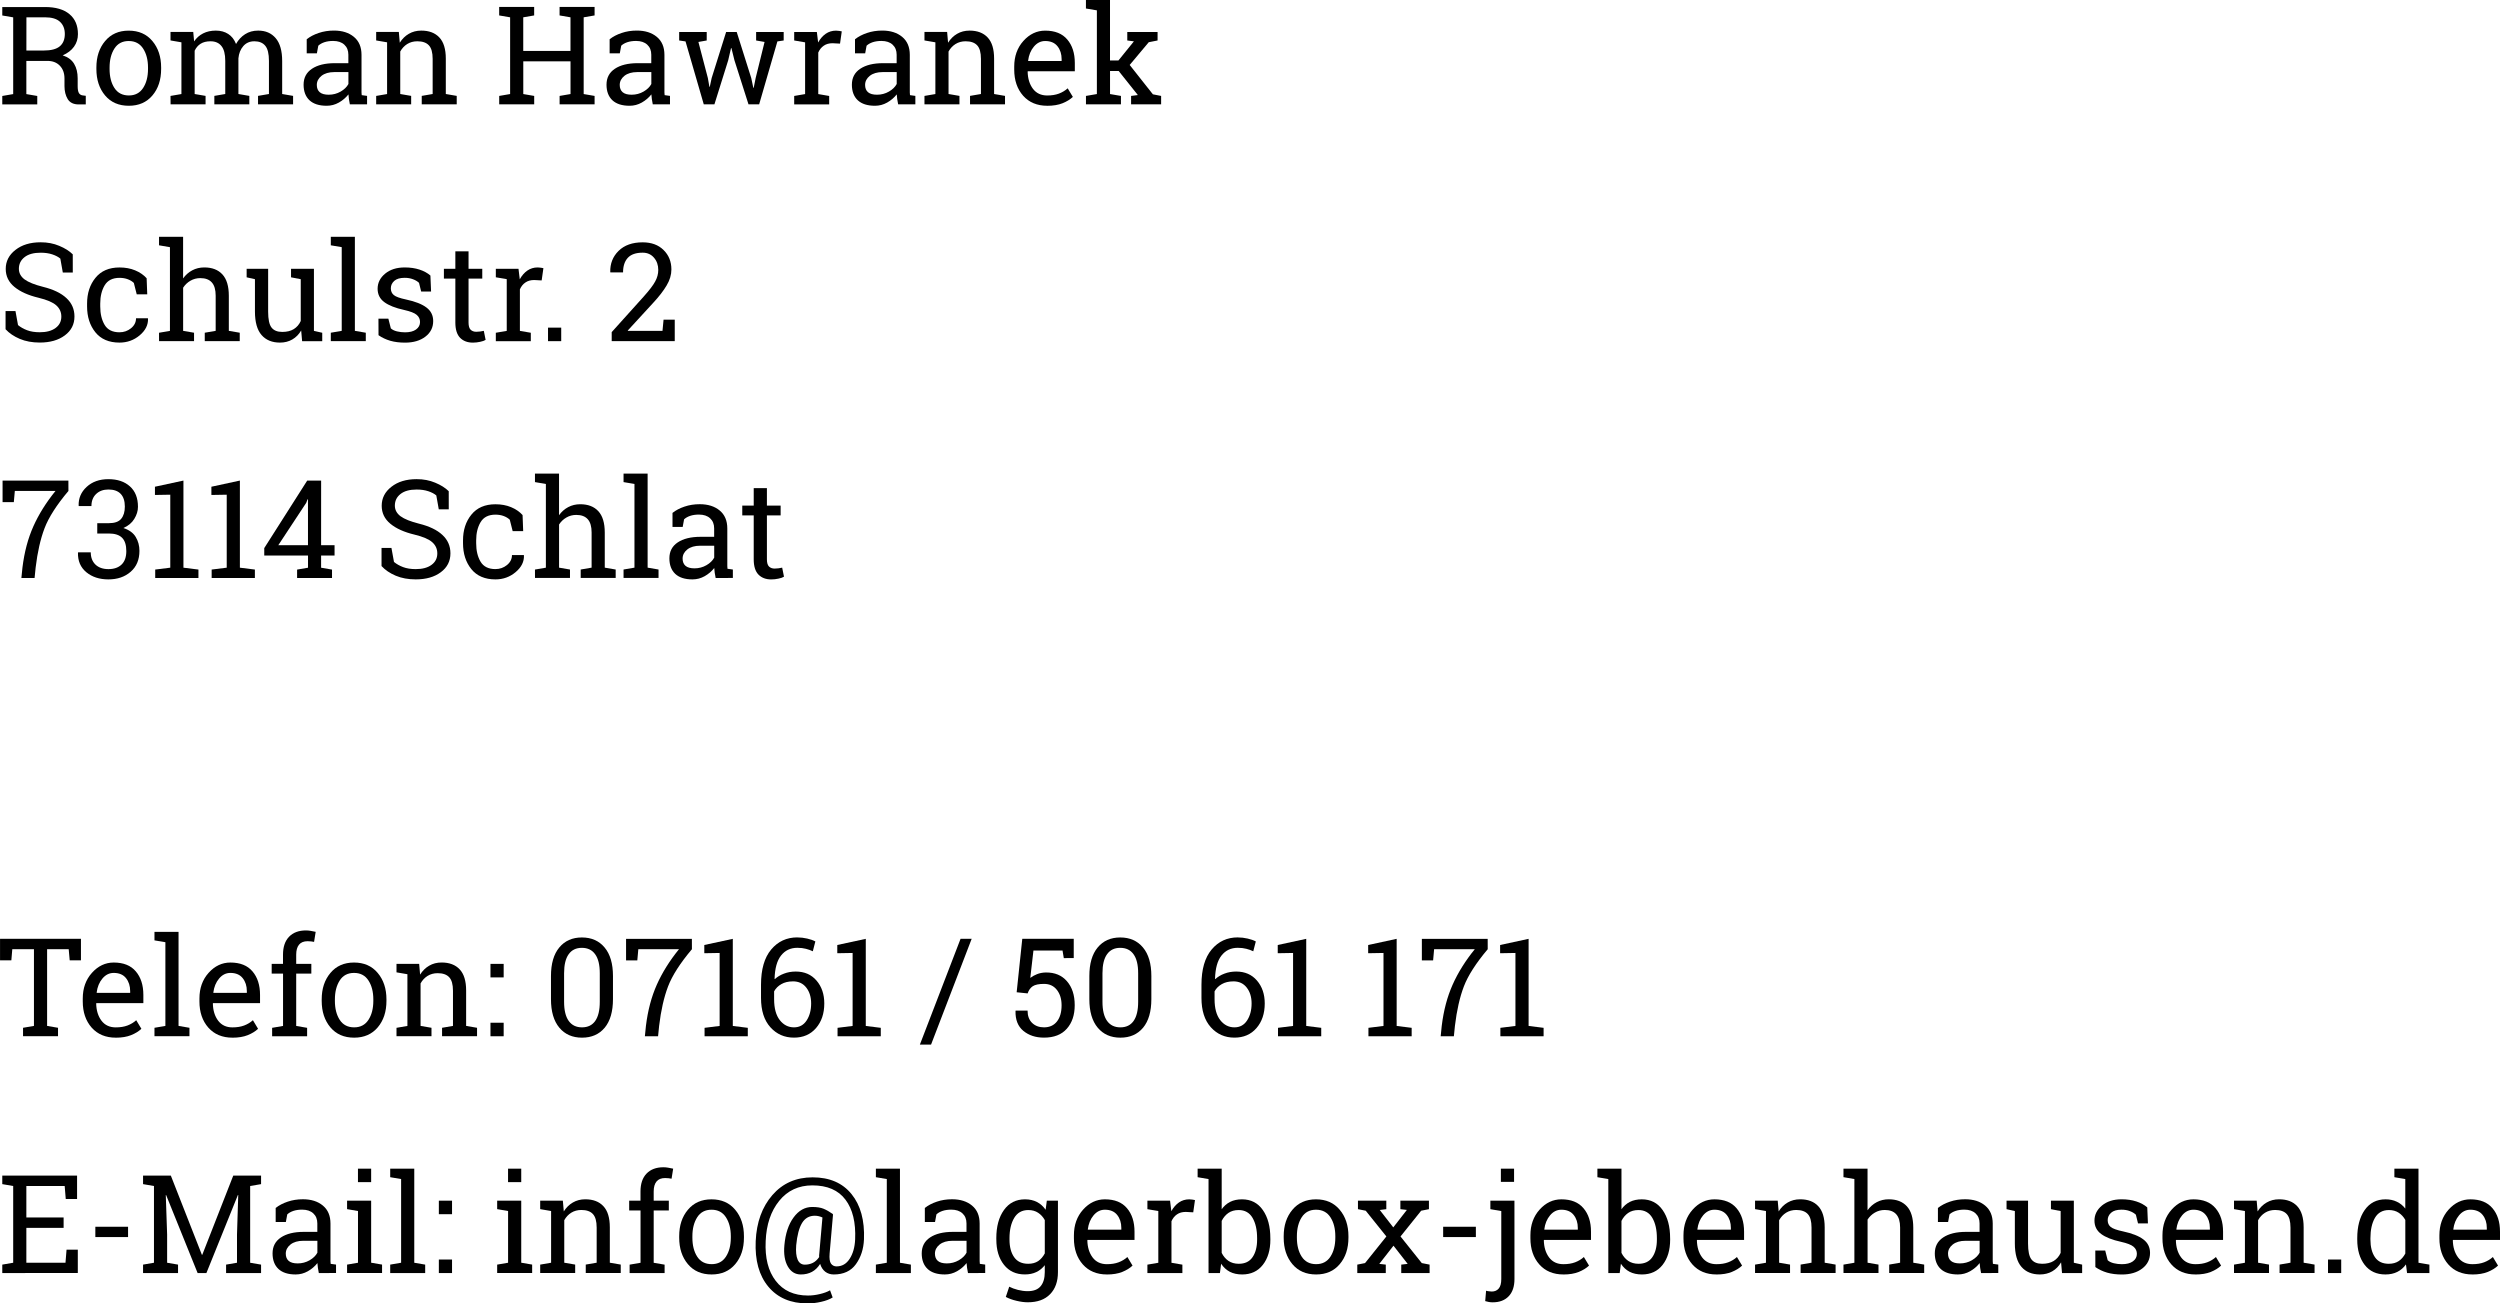 <svg height="147.138" viewBox="0 0 74.673 38.93" width="282.229" xmlns="http://www.w3.org/2000/svg"><g stroke-width=".265" transform="translate(-29.178 -60.256)"><path d="m30.523 60.466q.476 0 .729.212.254.21.254.597 0 .212-.118.376-.118.164-.338.258.238.078.342.254.106.176.106.434v.234q0 .134.034.198.034.064.112.076l.096.012v.258h-.212q-.23 0-.328-.16-.096-.16-.096-.388v-.226q0-.238-.138-.382-.138-.144-.37-.144h-.631v.991l.326.056v.252h-1.045v-.252l.326-.056v-2.292l-.326-.056v-.252h.326zm-.557 1.299h.518q.33 0 .48-.126.15-.126.15-.368 0-.23-.144-.364-.144-.134-.446-.134h-.557z"/><path d="m32.057 62.272q0-.48.26-.789.26-.312.705-.312.448 0 .707.31.262.31.262.791v.044q0 .484-.26.791-.26.308-.705.308-.45 0-.709-.308-.26-.31-.26-.791zm.394.044q0 .344.144.567.146.224.432.224.28 0 .426-.224.146-.224.146-.567v-.044q0-.34-.146-.565-.146-.226-.43-.226-.284 0-.428.226-.144.226-.144.565z"/><path d="m34.271 63.121.326-.056v-1.545l-.326-.056v-.254h.679l.026.282q.104-.154.268-.238.164-.084.38-.084.216 0 .37.1.156.1.234.3.102-.184.27-.292.168-.108.392-.108.332 0 .524.228.192.226.192.681v.985l.326.056v.252h-1.047v-.252l.326-.056v-.989q0-.32-.11-.452-.11-.134-.326-.134-.206 0-.332.146-.124.144-.144.364v1.065l.326.056v.252h-1.045v-.252l.326-.056v-.989q0-.304-.114-.444-.112-.142-.326-.142-.18 0-.296.074-.116.074-.178.208v1.293l.326.056v.252h-1.045z"/><path d="m39.628 63.373q-.018-.088-.028-.158-.01-.07-.014-.14-.114.146-.286.244-.17.096-.364.096-.338 0-.514-.164-.176-.166-.176-.466 0-.308.248-.474.25-.168.683-.168h.406v-.252q0-.19-.12-.3-.12-.112-.334-.112-.148 0-.262.038-.112.038-.182.104l-.042.228h-.304v-.42q.148-.118.358-.188.21-.072.456-.072.368 0 .595.188.228.188.228.538v1.041q0 .042 0 .082.002.04.006.08l.16.022v.252zm-.633-.288q.196 0 .358-.094.162-.094.232-.226v-.356h-.42q-.242 0-.384.112-.14.112-.14.272 0 .142.088.218.088.074.266.074z"/><path d="m40.414 63.121.326-.056v-1.545l-.326-.056v-.254h.677l.028.322q.108-.172.27-.266.164-.096.372-.096.35 0 .541.206.192.204.192.631v1.057l.326.056v.252h-1.045v-.252l.326-.056v-1.049q0-.286-.114-.406-.112-.12-.344-.12-.17 0-.302.082-.13.082-.208.224v1.269l.326.056v.252h-1.045z"/><path d="m44.088 60.717v-.254h1.045v.254l-.326.056v1.005h1.411v-1.005l-.326-.056v-.254h.326.394.326v.254l-.326.056v2.292l.326.056v.252h-1.045v-.252l.326-.056v-.977h-1.411v.977l.326.056v.252h-1.045v-.252l.326-.056v-2.292z"/><path d="m48.676 63.373q-.018-.088-.028-.158-.01-.07-.014-.14-.114.146-.286.244-.17.096-.364.096-.338 0-.514-.164-.176-.166-.176-.466 0-.308.248-.474.25-.168.683-.168h.406v-.252q0-.19-.12-.3-.12-.112-.334-.112-.148 0-.262.038-.112.038-.182.104l-.042.228h-.304v-.42q.148-.118.358-.188.21-.072.456-.072.368 0 .595.188.228.188.228.538v1.041q0 .042 0 .082.002.04.006.08l.16.022v.252zm-.633-.288q.196 0 .358-.094.162-.094.232-.226v-.356h-.42q-.242 0-.384.112-.14.112-.14.272 0 .142.088.218.088.074.266.074z"/><path d="m50.287 61.465-.248.044.282 1.077.046.262h.012l.056-.262.432-1.375h.316l.434 1.375.062.292h.012l.058-.292.266-1.077-.252-.044v-.254h.823v.254l-.188.028-.545 1.88h-.318l-.42-1.317-.09-.364-.012.002-.084.362-.412 1.317h-.318l-.545-1.88-.19-.028v-.254h.823z"/><path d="m52.9 61.465v-.254h.677l.038.314q.092-.166.226-.26.136-.094.31-.094.046 0 .094.008.05.006.076.014l-.052.366-.224-.012q-.156 0-.262.074-.106.072-.164.204v1.241l.326.056v.252h-1.045v-.252l.326-.056v-1.545z"/><path d="m56.005 63.373q-.018-.088-.028-.158-.01-.07-.014-.14-.114.146-.286.244-.17.096-.364.096-.338 0-.514-.164-.176-.166-.176-.466 0-.308.248-.474.25-.168.683-.168h.406v-.252q0-.19-.12-.3-.12-.112-.334-.112-.148 0-.262.038-.112.038-.182.104l-.042.228h-.304v-.42q.148-.118.358-.188.21-.072.456-.072.368 0 .595.188.228.188.228.538v1.041q0 .042 0 .082.002.04.006.08l.16.022v.252zm-.633-.288q.196 0 .358-.094.162-.094.232-.226v-.356h-.42q-.242 0-.384.112-.14.112-.14.272 0 .142.088.218.088.074.266.074z"/><path d="m56.791 63.121.326-.056v-1.545l-.326-.056v-.254h.677l.028.322q.108-.172.27-.266.164-.096.372-.096.35 0 .541.206.192.204.192.631v1.057l.326.056v.252h-1.045v-.252l.326-.056v-1.049q0-.286-.114-.406-.112-.12-.344-.12-.17 0-.302.082-.13.082-.208.224v1.269l.326.056v.252h-1.045z"/><path d="m60.457 63.415q-.452 0-.719-.3-.266-.302-.266-.781v-.088q0-.462.274-.767.276-.308.651-.308.436 0 .659.264.226.264.226.703v.246h-1.403l-.006.01q.006.312.158.514.152.2.426.2.2 0 .35-.056.152-.058.262-.158l.154.256q-.116.112-.308.19-.19.076-.458.076zm-.06-1.934q-.198 0-.338.168-.14.166-.172.418l.004.01h.997v-.052q0-.232-.124-.388-.124-.156-.368-.156z"/><path d="m61.614 60.51v-.254h.719v1.806h.252l.462-.571-.198-.026v-.254h.905v.254l-.264.052-.569.679.693.877.246.048v.252h-.897v-.252l.202-.026-.573-.719h-.258v.689l.326.056v.252h-1.045v-.252l.326-.056v-2.5z"/><path d="m31.352 68.396h-.298l-.074-.416q-.09-.076-.24-.126-.15-.05-.348-.05-.314 0-.482.134-.168.132-.168.346 0 .19.17.318.172.126.553.222.46.114.697.336.24.222.24.549 0 .352-.288.565-.286.214-.749.214-.336 0-.597-.11-.26-.11-.424-.288v-.542h.296l.076.418q.114.094.272.154.158.06.378.06.298 0 .47-.126.174-.126.174-.342 0-.2-.15-.334-.15-.136-.53-.228-.462-.11-.721-.324-.26-.214-.26-.538 0-.342.29-.567.29-.228.753-.228.306 0 .555.106.252.104.404.254z"/><path d="m32.747 70.181q.196 0 .344-.12.15-.122.15-.298h.354l.004.012q.01.28-.25.498-.258.216-.601.216-.472 0-.721-.308-.248-.308-.248-.773v-.084q0-.462.25-.769.25-.31.719-.31.26 0 .466.086.208.086.344.236l.018.48h-.314l-.086-.34q-.07-.068-.18-.11-.11-.042-.248-.042-.31 0-.444.224-.132.222-.132.545v.084q0 .332.132.553.132.22.444.22z"/><path d="m33.928 70.195.326-.056v-2.5l-.326-.056v-.254h.719v1.243q.112-.156.274-.242.162-.086.36-.086.348 0 .54.208.192.208.192.639v1.047l.326.056v.252h-1.045v-.252l.326-.056v-1.051q0-.268-.116-.396-.114-.128-.342-.128-.162 0-.296.078-.132.076-.218.208v1.289l.326.056v.252h-1.045z"/><path d="m38.174 70.127q-.102.174-.264.268-.16.094-.37.094-.352 0-.549-.226-.198-.226-.198-.703v-.965l-.248-.056v-.254h.248.394v1.279q0 .346.102.476.102.13.318.13.21 0 .346-.084.138-.086.208-.242v-1.249l-.29-.056v-.254h.29.394v1.854l.248.056v.252h-.601z"/><path d="m39.059 67.583v-.254h.719v2.809l.326.056v.252h-1.045v-.252l.326-.056v-2.5z"/><path d="m42.054 68.964h-.296l-.064-.26q-.072-.068-.182-.108-.108-.042-.246-.042-.21 0-.312.092-.102.092-.102.222 0 .128.09.202.09.074.366.132.41.088.609.24.2.15.2.404 0 .288-.234.466-.232.178-.607.178-.246 0-.442-.056-.196-.058-.35-.166l-.002-.494h.296l.074.29q.068.062.184.09.118.028.24.028.21 0 .328-.084.12-.086.12-.224 0-.13-.1-.214-.098-.084-.374-.146-.394-.086-.593-.234-.2-.148-.2-.4 0-.264.224-.45.226-.186.585-.186.246 0 .442.064.196.064.326.178z"/><path d="m43.173 67.763v.522h.41v.292h-.41v1.313q0 .152.062.214.064.062.168.062.052 0 .116-.008.066-.01.11-.02l.054.27q-.056.036-.164.058-.108.024-.216.024-.24 0-.382-.144-.142-.146-.142-.456v-1.313h-.342v-.292h.342v-.522z"/><path d="m43.988 68.538v-.254h.677l.038.314q.092-.166.226-.26.136-.094.31-.094.046 0 .094.008.05.006.076.014l-.052.366-.224-.012q-.156 0-.262.074-.106.072-.164.204v1.241l.326.056v.252h-1.045v-.252l.326-.056v-1.545z"/><path d="m45.941 70.446h-.394v-.404h.394z"/><path d="m47.449 70.446v-.27l.953-1.059q.256-.286.346-.454.092-.168.092-.344 0-.218-.128-.366-.128-.15-.338-.15-.302 0-.444.154-.142.154-.142.436h-.378l-.004-.012q-.01-.376.248-.631.26-.256.719-.256.394 0 .625.23.234.228.234.581 0 .238-.142.476-.14.238-.396.514l-.765.833.004.01h1.033l.032-.334h.334v.641z"/><path d="m31.222 74.92q-.528.627-.713 1.113-.184.484-.266 1.173l-.032.314h-.394l.032-.314q.084-.687.326-1.229.242-.541.661-1.057h-1.215l-.03.334h-.336v-.643h1.966z"/><path d="m32.083 75.883h.344q.262 0 .37-.13.11-.132.11-.366 0-.25-.124-.38-.124-.13-.366-.13-.23 0-.37.136-.138.134-.138.358h-.378l-.004-.012q-.01-.33.238-.559.25-.232.651-.232.404 0 .643.216.24.214.24.611 0 .18-.11.36-.108.178-.326.272.262.086.37.27.11.184.11.412 0 .398-.262.625-.26.228-.665.228-.4 0-.659-.214-.26-.216-.25-.583l.006-.012h.376q0 .23.14.366.142.136.388.136.25 0 .392-.136.142-.136.142-.402 0-.27-.126-.398-.126-.128-.398-.128h-.344z"/><path d="m33.814 77.268.45-.056v-2.18l-.458.008v-.246l.851-.184v2.602l.448.056v.252h-1.291z"/><path d="m35.5 77.268.45-.056v-2.18l-.458.008v-.246l.851-.184v2.602l.448.056v.252h-1.291z"/><path d="m38.769 76.541h.402v.308h-.402v.364l.326.056v.252h-1.043v-.252l.326-.056v-.364h-1.307v-.222l1.283-2.016h.416zm-1.279 0h.887v-1.369l-.012-.004-.04.106z"/><path d="m42.582 75.47h-.298l-.074-.416q-.09-.076-.24-.126-.15-.05-.348-.05-.314 0-.482.134-.168.132-.168.346 0 .19.17.318.172.126.553.222.46.114.697.336.24.222.24.549 0 .352-.288.565-.286.214-.749.214-.336 0-.597-.11-.26-.11-.424-.288v-.541h.296l.076.418q.114.094.272.154.158.06.378.06.298 0 .47-.126.174-.126.174-.342 0-.2-.15-.334-.15-.136-.53-.228-.462-.11-.721-.324-.26-.214-.26-.538 0-.342.29-.567.29-.228.753-.228.306 0 .555.106.252.104.404.254z"/><path d="m43.976 77.254q.196 0 .344-.12.15-.122.15-.298h.354l.004.012q.01.28-.25.498-.258.216-.601.216-.472 0-.721-.308-.248-.308-.248-.773v-.084q0-.462.25-.769.25-.31.719-.31.26 0 .466.086.208.086.344.236l.018.48h-.314l-.086-.34q-.07-.068-.18-.11-.11-.042-.248-.042-.31 0-.444.224-.132.222-.132.545v.084q0 .332.132.553.132.22.444.22z"/><path d="m45.157 77.268.326-.056v-2.5l-.326-.056v-.254h.719v1.243q.112-.156.274-.242.162-.086.36-.086.348 0 .54.208.192.208.192.639v1.047l.326.056v.252h-1.045v-.252l.326-.056v-1.051q0-.268-.116-.396-.114-.128-.342-.128-.162 0-.296.078-.132.076-.218.208v1.289l.326.056v.252h-1.045z"/><path d="m47.803 74.656v-.254h.719v2.809l.326.056v.252h-1.045v-.252l.326-.056v-2.5z"/><path d="m50.554 77.52q-.018-.088-.028-.158-.01-.07-.014-.14-.114.146-.286.244-.17.096-.364.096-.338 0-.514-.164-.176-.166-.176-.466 0-.308.248-.474.25-.168.683-.168h.406v-.252q0-.19-.12-.3-.12-.112-.334-.112-.148 0-.262.038-.112.038-.182.104l-.042.228h-.304v-.42q.148-.118.358-.188.21-.072.456-.072.368 0 .595.188.228.188.228.538v1.041q0 .042 0 .082.002.04.006.08l.16.022v.252zm-.633-.288q.196 0 .358-.094.162-.094.232-.226v-.356h-.42q-.242 0-.384.112-.14.112-.14.272 0 .142.088.218.088.074.266.074z"/><path d="m52.085 74.836v.522h.41v.292h-.41v1.313q0 .152.062.214.064.062.168.062.052 0 .116-.008.066-.01.11-.02l.054.27q-.056.036-.164.058-.108.024-.216.024-.24 0-.382-.144-.142-.146-.142-.456v-1.313h-.342v-.292h.342v-.522z"/><path d="m31.596 88.298v.643h-.336l-.03-.334h-.645v2.292l.326.056v.252h-1.045v-.252l.326-.056v-2.292h-.647l-.028.334h-.338v-.643z"/><path d="m32.635 91.25q-.452 0-.719-.3-.266-.302-.266-.781v-.088q0-.462.274-.767.276-.308.651-.308.436 0 .659.264.226.264.226.703v.246h-1.403l-.006.01q.006.312.158.514.152.2.426.2.2 0 .35-.056.152-.058.262-.158l.154.256q-.116.112-.308.19-.19.076-.458.076zm-.06-1.934q-.198 0-.338.168-.14.166-.172.418l.004.01h.997v-.052q0-.232-.124-.388-.124-.156-.368-.156z"/><path d="m33.792 88.344v-.254h.719v2.809l.326.056v.252h-1.045v-.252l.326-.056v-2.5z"/><path d="m36.12 91.25q-.452 0-.719-.3-.266-.302-.266-.781v-.088q0-.462.274-.767.276-.308.651-.308.436 0 .659.264.226.264.226.703v.246h-1.403l-.006.01q.006.312.158.514.152.2.426.2.2 0 .35-.056.152-.058.262-.158l.154.256q-.116.112-.308.19-.19.076-.458.076zm-.06-1.934q-.198 0-.338.168-.14.166-.172.418l.004.01h.997v-.052q0-.232-.124-.388-.124-.156-.368-.156z"/><path d="m37.293 89.337v-.292h.338v-.274q0-.346.18-.534.182-.19.506-.19.068 0 .136.012.07.01.154.03l-.048.3q-.036-.008-.088-.014-.05-.006-.104-.006-.174 0-.258.104-.084.102-.084.298v.274h.452v.292h-.452v1.563l.326.056v.252h-1.045v-.252l.326-.056v-1.563z"/><path d="m38.787 90.107q0-.48.26-.789.26-.312.705-.312.448 0 .707.31.262.31.262.791v.044q0 .484-.26.791-.26.308-.705.308-.45 0-.709-.308-.26-.31-.26-.791zm.394.044q0 .344.144.567.146.224.432.224.28 0 .426-.224.146-.224.146-.567v-.044q0-.34-.146-.565-.146-.226-.43-.226-.284 0-.428.226-.144.226-.144.565z"/><path d="m41.021 90.956.326-.056v-1.545l-.326-.056v-.254h.677l.028.322q.108-.172.27-.266.164-.096.372-.096.35 0 .541.206.192.204.192.631v1.057l.326.056v.252h-1.045v-.252l.326-.056v-1.049q0-.286-.114-.406-.112-.12-.344-.12-.17 0-.302.082-.13.082-.208.224v1.269l.326.056v.252h-1.045z"/><path d="m44.222 91.208h-.394v-.404h.394zm0-1.758h-.394v-.404h.394z"/><path d="m47.487 90.099q0 .557-.248.855-.248.296-.677.296-.428 0-.677-.298-.25-.298-.25-.853v-.689q0-.555.248-.853.248-.3.675-.3.43 0 .679.3.25.298.25.853zm-.394-.773q0-.378-.138-.567-.136-.192-.398-.192-.258 0-.394.192-.136.19-.136.567v.853q0 .378.138.571.138.192.396.192.262 0 .396-.192.136-.192.136-.571z"/><path d="m49.845 88.608q-.528.627-.713 1.113-.184.484-.266 1.173l-.032.314h-.394l.032-.314q.084-.687.326-1.229.242-.542.661-1.057h-1.215l-.03.334h-.336v-.643h1.966z"/><path d="m50.223 90.956.45-.056v-2.18l-.458.008v-.246l.851-.184v2.602l.448.056v.252h-1.291z"/><path d="m52.994 88.256q.148 0 .294.034.148.034.244.086l-.076.294q-.094-.046-.206-.074-.112-.03-.256-.03-.306 0-.488.232-.18.23-.192.695l.008.008q.112-.104.274-.164.162-.062.35-.062.39 0 .621.27.232.27.232.683 0 .452-.248.737-.246.284-.657.284-.426 0-.705-.31-.28-.31-.28-.877v-.392q0-.691.304-1.053.304-.362.781-.362zm-.134 1.313q-.202 0-.344.082-.142.08-.216.216v.234q0 .406.168.623.17.218.426.218.242 0 .376-.204.136-.206.136-.51 0-.288-.146-.474-.144-.186-.4-.186z"/><path d="m54.195 90.956.45-.056v-2.18l-.458.008v-.246l.851-.184v2.602l.448.056v.252h-1.291z"/><path d="m56.988 91.457h-.334l1.215-3.159h.332z"/><path d="m60.953 88.874-.038-.226h-.869l-.094.817q.09-.068.202-.112.114-.046.262-.05.402-.004.631.262.232.266.232.715 0 .438-.236.703-.234.266-.683.266-.37 0-.615-.202-.244-.202-.234-.593l.004-.012h.356q0 .236.136.368.138.132.354.132.25 0 .388-.176.138-.176.138-.482 0-.282-.14-.46-.138-.18-.384-.18-.232 0-.338.07-.104.07-.152.214l-.328-.034.168-1.597h1.537v.575z"/><path d="m63.568 90.099q0 .557-.248.855-.248.296-.677.296-.428 0-.677-.298-.25-.298-.25-.853v-.689q0-.555.248-.853.248-.3.675-.3.43 0 .679.3.25.298.25.853zm-.394-.773q0-.378-.138-.567-.136-.192-.398-.192-.258 0-.394.192-.136.19-.136.567v.853q0 .378.138.571.138.192.396.192.262 0 .396-.192.136-.192.136-.571z"/><path d="m66.15 88.256q.148 0 .294.034.148.034.244.086l-.076.294q-.094-.046-.206-.074-.112-.03-.256-.03-.306 0-.488.232-.18.23-.192.695l.008.008q.112-.104.274-.164.162-.062.35-.062.39 0 .621.27.232.27.232.683 0 .452-.248.737-.246.284-.657.284-.426 0-.705-.31-.28-.31-.28-.877v-.392q0-.691.304-1.053.304-.362.781-.362zm-.134 1.313q-.202 0-.344.082-.142.08-.216.216v.234q0 .406.168.623.17.218.426.218.242 0 .376-.204.136-.206.136-.51 0-.288-.146-.474-.144-.186-.4-.186z"/><path d="m67.351 90.956.45-.056v-2.18l-.458.008v-.246l.851-.184v2.602l.448.056v.252h-1.291z"/><path d="m70.052 90.956.45-.056v-2.18l-.458.008v-.246l.851-.184v2.602l.448.056v.252h-1.291z"/><path d="m73.615 88.608q-.528.627-.713 1.113-.184.484-.266 1.173l-.032.314h-.394l.032-.314q.084-.687.326-1.229.242-.542.661-1.057h-1.215l-.03.334h-.336v-.643h1.966z"/><path d="m73.993 90.956.45-.056v-2.18l-.458.008v-.246l.851-.184v2.602l.448.056v.252h-1.291z"/><path d="m29.246 98.281v-.252l.326-.056v-2.292l-.326-.056v-.254h2.234v.699h-.338l-.032-.39h-1.145v.941h1.113v.31h-1.113v1.041h1.169l.032-.39h.336v.697z"/><path d="m33.003 97.206h-.977v-.308h.977z"/><path d="m36.294 95.951-.01-.002-.941 2.332h-.262l-.941-2.33-.01.002.04 1.177v.843l.326.056v.252h-1.045v-.252l.326-.056v-2.292l-.326-.056v-.254h.326.504l.927 2.364h.012l.925-2.364h.831v.254l-.326.056v2.292l.326.056v.252h-1.045v-.252l.326-.056v-.843z"/><path d="m38.701 98.281q-.018-.088-.028-.158-.01-.07-.014-.14-.114.146-.286.244-.17.096-.364.096-.338 0-.514-.164-.176-.166-.176-.466 0-.308.248-.474.25-.168.683-.168h.406v-.252q0-.19-.12-.3-.12-.112-.334-.112-.148 0-.262.038-.112.038-.182.104l-.042.228h-.304v-.42q.148-.118.358-.188.21-.072.456-.072.368 0 .595.188.228.188.228.538v1.041q0 .042 0 .082.002.04.006.08l.16.022v.252zm-.633-.288q.196 0 .358-.094.162-.094.232-.226v-.356h-.42q-.242 0-.384.112-.14.112-.14.272 0 .142.088.218.088.074.266.074z"/><path d="m39.545 98.029.326-.056v-1.545l-.326-.056v-.254h.719v1.854l.326.056v.252h-1.045zm.719-2.464h-.394v-.402h.394z"/><path d="m40.833 95.418v-.254h.719v2.809l.326.056v.252h-1.045v-.252l.326-.056v-2.5z"/><path d="m42.68 98.281h-.394v-.404h.394zm0-1.758h-.394v-.404h.394z"/><path d="m44.028 98.029.326-.056v-1.545l-.326-.056v-.254h.719v1.854l.326.056v.252h-1.045zm.719-2.464h-.394v-.402h.394z"/><path d="m45.313 98.029.326-.056v-1.545l-.326-.056v-.254h.677l.028.322q.108-.172.27-.266.164-.096.372-.096.35 0 .541.206.192.204.192.631v1.057l.326.056v.252h-1.045v-.252l.326-.056v-1.049q0-.286-.114-.406-.112-.12-.344-.12-.17 0-.302.082-.13.082-.208.224v1.269l.326.056v.252h-1.045z"/><path d="m47.971 96.411v-.292h.338v-.274q0-.346.18-.534.182-.19.506-.19.068 0 .136.012.07.01.154.03l-.048.3q-.036-.008-.088-.014-.05-.006-.104-.006-.174 0-.258.104-.084.102-.084.298v.274h.452v.292h-.452v1.563l.326.056v.252h-1.045v-.252l.326-.056v-1.563z"/><path d="m49.465 97.18q0-.48.26-.789.26-.312.705-.312.448 0 .707.31.262.31.262.791v.044q0 .484-.26.791-.26.308-.705.308-.45 0-.709-.308-.26-.31-.26-.791zm.394.044q0 .344.144.567.146.224.432.224.28 0 .426-.224.146-.224.146-.567v-.044q0-.34-.146-.565-.146-.226-.43-.226-.284 0-.428.226-.144.226-.144.565z"/><path d="m54.984 97.278q-.018.428-.24.737-.222.308-.663.308-.146 0-.254-.082-.106-.084-.152-.234-.1.16-.244.238-.144.078-.334.078-.25 0-.388-.24-.138-.242-.102-.633.046-.518.274-.829.23-.314.557-.314.21 0 .336.052.128.052.282.16l-.008.008h.012l-.102 1.169q-.018.22.042.304.062.082.164.082.246 0 .392-.226.148-.228.164-.577.034-.763-.288-1.189-.32-.428-.989-.428-.617 0-.991.462-.374.462-.404 1.203-.036.751.3 1.187.336.438.963.438.176 0 .356-.044.18-.042.304-.112l.078.214q-.136.084-.344.13-.206.048-.402.048-.759 0-1.175-.5-.416-.498-.378-1.361.038-.845.498-1.375.46-.53 1.203-.53.757 0 1.161.5.406.5.372 1.357zm-2.024.172q-.022.282.044.432.066.148.214.148.126 0 .232-.05.108-.05.196-.176-.002-.024-.002-.05.002-.026.006-.058l.094-1.075q-.052-.024-.11-.038-.056-.014-.118-.014-.25 0-.382.218-.132.218-.174.663z"/><path d="m55.34 95.418v-.254h.719v2.809l.326.056v.252h-1.045v-.252l.326-.056v-2.5z"/><path d="m58.091 98.281q-.018-.088-.028-.158-.01-.07-.014-.14-.114.146-.286.244-.17.096-.364.096-.338 0-.514-.164-.176-.166-.176-.466 0-.308.248-.474.25-.168.683-.168h.406v-.252q0-.19-.12-.3-.12-.112-.334-.112-.148 0-.262.038-.112.038-.182.104l-.042.228h-.304v-.42q.148-.118.358-.188.21-.072.456-.072.368 0 .595.188.228.188.228.538v1.041q0 .042 0 .082.002.04.006.08l.16.022v.252zm-.633-.288q.196 0 .358-.094.162-.094.232-.226v-.356h-.42q-.242 0-.384.112-.14.112-.14.272 0 .142.088.218.088.074.266.074z"/><path d="m58.937 97.24q0-.522.228-.841.228-.32.629-.32.204 0 .358.08.154.08.258.232l.036-.272h.332v2.134q0 .42-.234.659-.234.242-.665.242-.156 0-.338-.044-.182-.042-.32-.116l.102-.306q.11.058.26.096.15.038.292.038.264 0 .386-.148.124-.148.124-.422v-.206q-.106.136-.254.206-.148.07-.34.07-.398 0-.625-.288-.228-.288-.228-.753zm.394.042q0 .326.138.524.138.198.42.198.178 0 .298-.08.12-.082.198-.23v-.995q-.076-.138-.198-.218-.122-.082-.294-.082-.282 0-.422.236-.14.236-.14.605z"/><path d="m62.24 98.323q-.452 0-.719-.3-.266-.302-.266-.781v-.088q0-.462.274-.767.276-.308.651-.308.436 0 .659.264.226.264.226.703v.246h-1.403l-.006.01q.006.312.158.514.152.2.426.2.2 0 .35-.056.152-.058.262-.158l.154.256q-.116.112-.308.19-.19.076-.458.076zm-.06-1.934q-.198 0-.338.168-.14.166-.172.418l.004.01h.997v-.052q0-.232-.124-.388-.124-.156-.368-.156z"/><path d="m63.45 96.373v-.254h.677l.038.314q.092-.166.226-.26.136-.094.31-.094.046 0 .094.008.05.006.076.014l-.052.366-.224-.012q-.156 0-.262.074-.106.072-.164.204v1.241l.326.056v.252h-1.045v-.252l.326-.056v-1.545z"/><path d="m67.123 97.282q0 .468-.226.755-.224.286-.617.286-.212 0-.368-.08-.156-.082-.26-.24l-.036.278h-.34v-2.807l-.326-.056v-.254h.719v1.211q.102-.144.252-.22.152-.076.354-.076.4 0 .623.32.224.32.224.841zm-.396-.042q0-.374-.136-.607-.136-.234-.416-.234-.182 0-.308.088-.124.088-.198.236v.955q.074.15.2.238.128.088.31.088.278 0 .412-.198.136-.198.136-.524z"/><path d="m67.521 97.18q0-.48.26-.789.26-.312.705-.312.448 0 .707.31.262.31.262.791v.044q0 .484-.26.791-.26.308-.705.308-.45 0-.709-.308-.26-.31-.26-.791zm.394.044q0 .344.144.567.146.224.432.224.28 0 .426-.224.146-.224.146-.567v-.044q0-.34-.146-.565-.146-.226-.43-.226-.284 0-.428.226-.144.226-.144.565z"/><path d="m69.719 98.029.232-.046.637-.795-.617-.769-.232-.046v-.254h.847v.254l-.196.024.404.52.406-.522-.194-.022v-.254h.853v.254l-.232.046-.617.769.635.795.234.046v.252h-.847v-.252l.192-.022-.424-.543-.424.543.194.022v.252h-.851z"/><path d="m73.261 97.206h-.977v-.308h.977z"/><path d="m74.414 98.459q0 .334-.172.514-.172.182-.478.182-.064 0-.116-.01-.052-.008-.108-.026l.026-.31q.028.01.082.016.054.008.088.008.13 0 .206-.088.078-.088.078-.286v-2.03l-.326-.056v-.254h.719zm-.012-2.901h-.394v-.394h.394z"/><path d="m75.875 98.323q-.452 0-.719-.3-.266-.302-.266-.781v-.088q0-.462.274-.767.276-.308.651-.308.436 0 .659.264.226.264.226.703v.246h-1.403l-.006.01q.006.312.158.514.152.2.426.2.2 0 .35-.056.152-.058.262-.158l.154.256q-.116.112-.308.19-.19.076-.458.076zm-.06-1.934q-.198 0-.338.168-.14.166-.172.418l.004.01h.997v-.052q0-.232-.124-.388-.124-.156-.368-.156z"/><path d="m79.064 97.282q0 .468-.226.755-.224.286-.617.286-.212 0-.368-.08-.156-.082-.26-.24l-.036.278h-.34v-2.807l-.326-.056v-.254h.719v1.211q.102-.144.252-.22.152-.076.354-.076.4 0 .623.32.224.32.224.841zm-.396-.042q0-.374-.136-.607-.136-.234-.416-.234-.182 0-.308.088-.124.088-.198.236v.955q.074.15.2.238.128.088.31.088.278 0 .412-.198.136-.198.136-.524z"/><path d="m80.447 98.323q-.452 0-.719-.3-.266-.302-.266-.781v-.088q0-.462.274-.767.276-.308.651-.308.436 0 .659.264.226.264.226.703v.246h-1.403l-.006.01q.006.312.158.514.152.2.426.2.2 0 .35-.056.152-.058.262-.158l.154.256q-.116.112-.308.19-.19.076-.458.076zm-.06-1.934q-.198 0-.338.168-.14.166-.172.418l.004.01h.997v-.052q0-.232-.124-.388-.124-.156-.368-.156z"/><path d="m81.6 98.029.326-.056v-1.545l-.326-.056v-.254h.677l.028.322q.108-.172.27-.266.164-.096.372-.096.35 0 .541.206.192.204.192.631v1.057l.326.056v.252h-1.045v-.252l.326-.056v-1.049q0-.286-.114-.406-.112-.12-.344-.12-.17 0-.302.082-.13.082-.208.224v1.269l.326.056v.252h-1.045z"/><path d="m84.241 98.029.326-.056v-2.5l-.326-.056v-.254h.719v1.243q.112-.156.274-.242.162-.086.36-.086.348 0 .54.208.192.208.192.639v1.047l.326.056v.252h-1.045v-.252l.326-.056v-1.051q0-.268-.116-.396-.114-.128-.342-.128-.162 0-.296.078-.132.076-.218.208v1.289l.326.056v.252h-1.045z"/><path d="m88.351 98.281q-.018-.088-.028-.158-.01-.07-.014-.14-.114.146-.286.244-.17.096-.364.096-.338 0-.514-.164-.176-.166-.176-.466 0-.308.248-.474.25-.168.683-.168h.406v-.252q0-.19-.12-.3-.12-.112-.334-.112-.148 0-.262.038-.112.038-.182.104l-.042.228h-.304v-.42q.148-.118.358-.188.21-.072.456-.072.368 0 .595.188.228.188.228.538v1.041q0 .042 0 .082.002.04.006.08l.16.022v.252zm-.633-.288q.196 0 .358-.094.162-.094.232-.226v-.356h-.42q-.242 0-.384.112-.14.112-.14.272 0 .142.088.218.088.074.266.074z"/><path d="m90.741 97.961q-.102.174-.264.268-.16.094-.37.094-.352 0-.549-.226-.198-.226-.198-.703v-.965l-.248-.056v-.254h.248.394v1.279q0 .346.102.476.102.13.318.13.21 0 .346-.084.138-.086.208-.242v-1.249l-.29-.056v-.254h.29.394v1.854l.248.056v.252h-.601z"/><path d="m93.335 96.798h-.296l-.064-.26q-.072-.068-.182-.108-.108-.042-.246-.042-.21 0-.312.092-.102.092-.102.222 0 .128.09.202.09.074.366.132.41.088.609.24.2.15.2.404 0 .288-.234.466-.232.178-.607.178-.246 0-.442-.056-.196-.058-.35-.166l-.002-.494h.296l.074.29q.068.062.184.09.118.028.24.028.21 0 .328-.084.12-.086.12-.224 0-.13-.1-.214-.098-.084-.374-.146-.394-.086-.593-.234-.2-.148-.2-.4 0-.264.224-.45.226-.186.585-.186.246 0 .442.064.196.064.326.178z"/><path d="m94.754 98.323q-.452 0-.719-.3-.266-.302-.266-.781v-.088q0-.462.274-.767.276-.308.651-.308.436 0 .659.264.226.264.226.703v.246h-1.403l-.006.01q.006.312.158.514.152.2.426.2.2 0 .35-.056.152-.058.262-.158l.154.256q-.116.112-.308.19-.19.076-.458.076zm-.06-1.934q-.198 0-.338.168-.14.166-.172.418l.004.01h.997v-.052q0-.232-.124-.388-.124-.156-.368-.156z"/><path d="m95.906 98.029.326-.056v-1.545l-.326-.056v-.254h.677l.028.322q.108-.172.27-.266.164-.096.372-.096.35 0 .541.206.192.204.192.631v1.057l.326.056v.252h-1.045v-.252l.326-.056v-1.049q0-.286-.114-.406-.112-.12-.344-.12-.17 0-.302.082-.13.082-.208.224v1.269l.326.056v.252h-1.045z"/><path d="m99.108 98.281h-.394v-.404h.394z"/><path d="m101.042 98.023q-.106.148-.26.224-.152.076-.354.076-.396 0-.619-.286-.222-.288-.222-.755v-.042q0-.522.222-.841.224-.32.623-.32.192 0 .338.072.148.07.252.204v-.881l-.326-.056v-.254h.326.394v2.809l.326.056v.252h-.667zm-1.061-.741q0 .326.134.524.134.198.414.198.176 0 .296-.08.12-.08.198-.226v-1.003q-.076-.136-.198-.216-.122-.08-.292-.08-.282 0-.418.234-.134.234-.134.607z"/><path d="m103.026 98.323q-.452 0-.719-.3-.266-.302-.266-.781v-.088q0-.462.274-.767.276-.308.651-.308.436 0 .659.264.226.264.226.703v.246h-1.403l-.006.01q.006.312.158.514.152.2.426.2.2 0 .35-.056.152-.058.262-.158l.154.256q-.116.112-.308.19-.19.076-.458.076zm-.06-1.934q-.198 0-.338.168-.14.166-.172.418l.004.01h.997v-.052q0-.232-.124-.388-.124-.156-.368-.156z"/></g></svg>